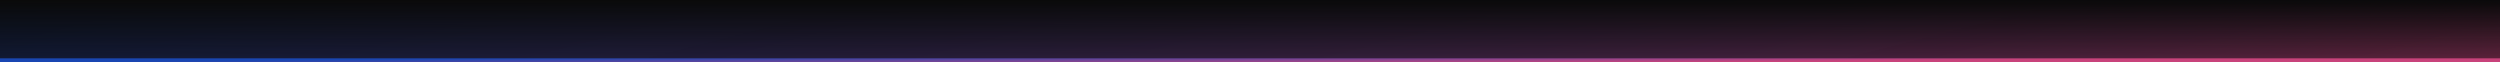 <?xml version="1.0" encoding="UTF-8"?> <svg xmlns="http://www.w3.org/2000/svg" width="1800" height="45" viewBox="0 0 1800 45" fill="none"><rect width="1800" height="45" fill="#0A0A0A"></rect><rect width="1800" height="45" fill="url(#paint0_linear_20_19927)" fill-opacity="0.7"></rect><rect width="1800" height="45" fill="url(#paint1_linear_20_19927)"></rect><path d="M0 43.5H1800" stroke="url(#paint2_linear_20_19927)" stroke-width="3"></path><defs><linearGradient id="paint0_linear_20_19927" x1="-7.12768e-07" y1="1.314" x2="120.251" y2="473.121" gradientUnits="userSpaceOnUse"><stop stop-color="#1946B2" stop-opacity="0.4"></stop><stop offset="1" stop-color="#C9427A" stop-opacity="0.72"></stop></linearGradient><linearGradient id="paint1_linear_20_19927" x1="952.802" y1="50" x2="952.802" y2="-1.45982e-06" gradientUnits="userSpaceOnUse"><stop stop-color="#0A0A0A" stop-opacity="0"></stop><stop offset="1" stop-color="#0A0A0A"></stop></linearGradient><linearGradient id="paint2_linear_20_19927" x1="-2.42613e-06" y1="45.029" x2="0.09" y2="55.349" gradientUnits="userSpaceOnUse"><stop stop-color="#1946B2"></stop><stop offset="1" stop-color="#C8437B"></stop></linearGradient></defs></svg> 